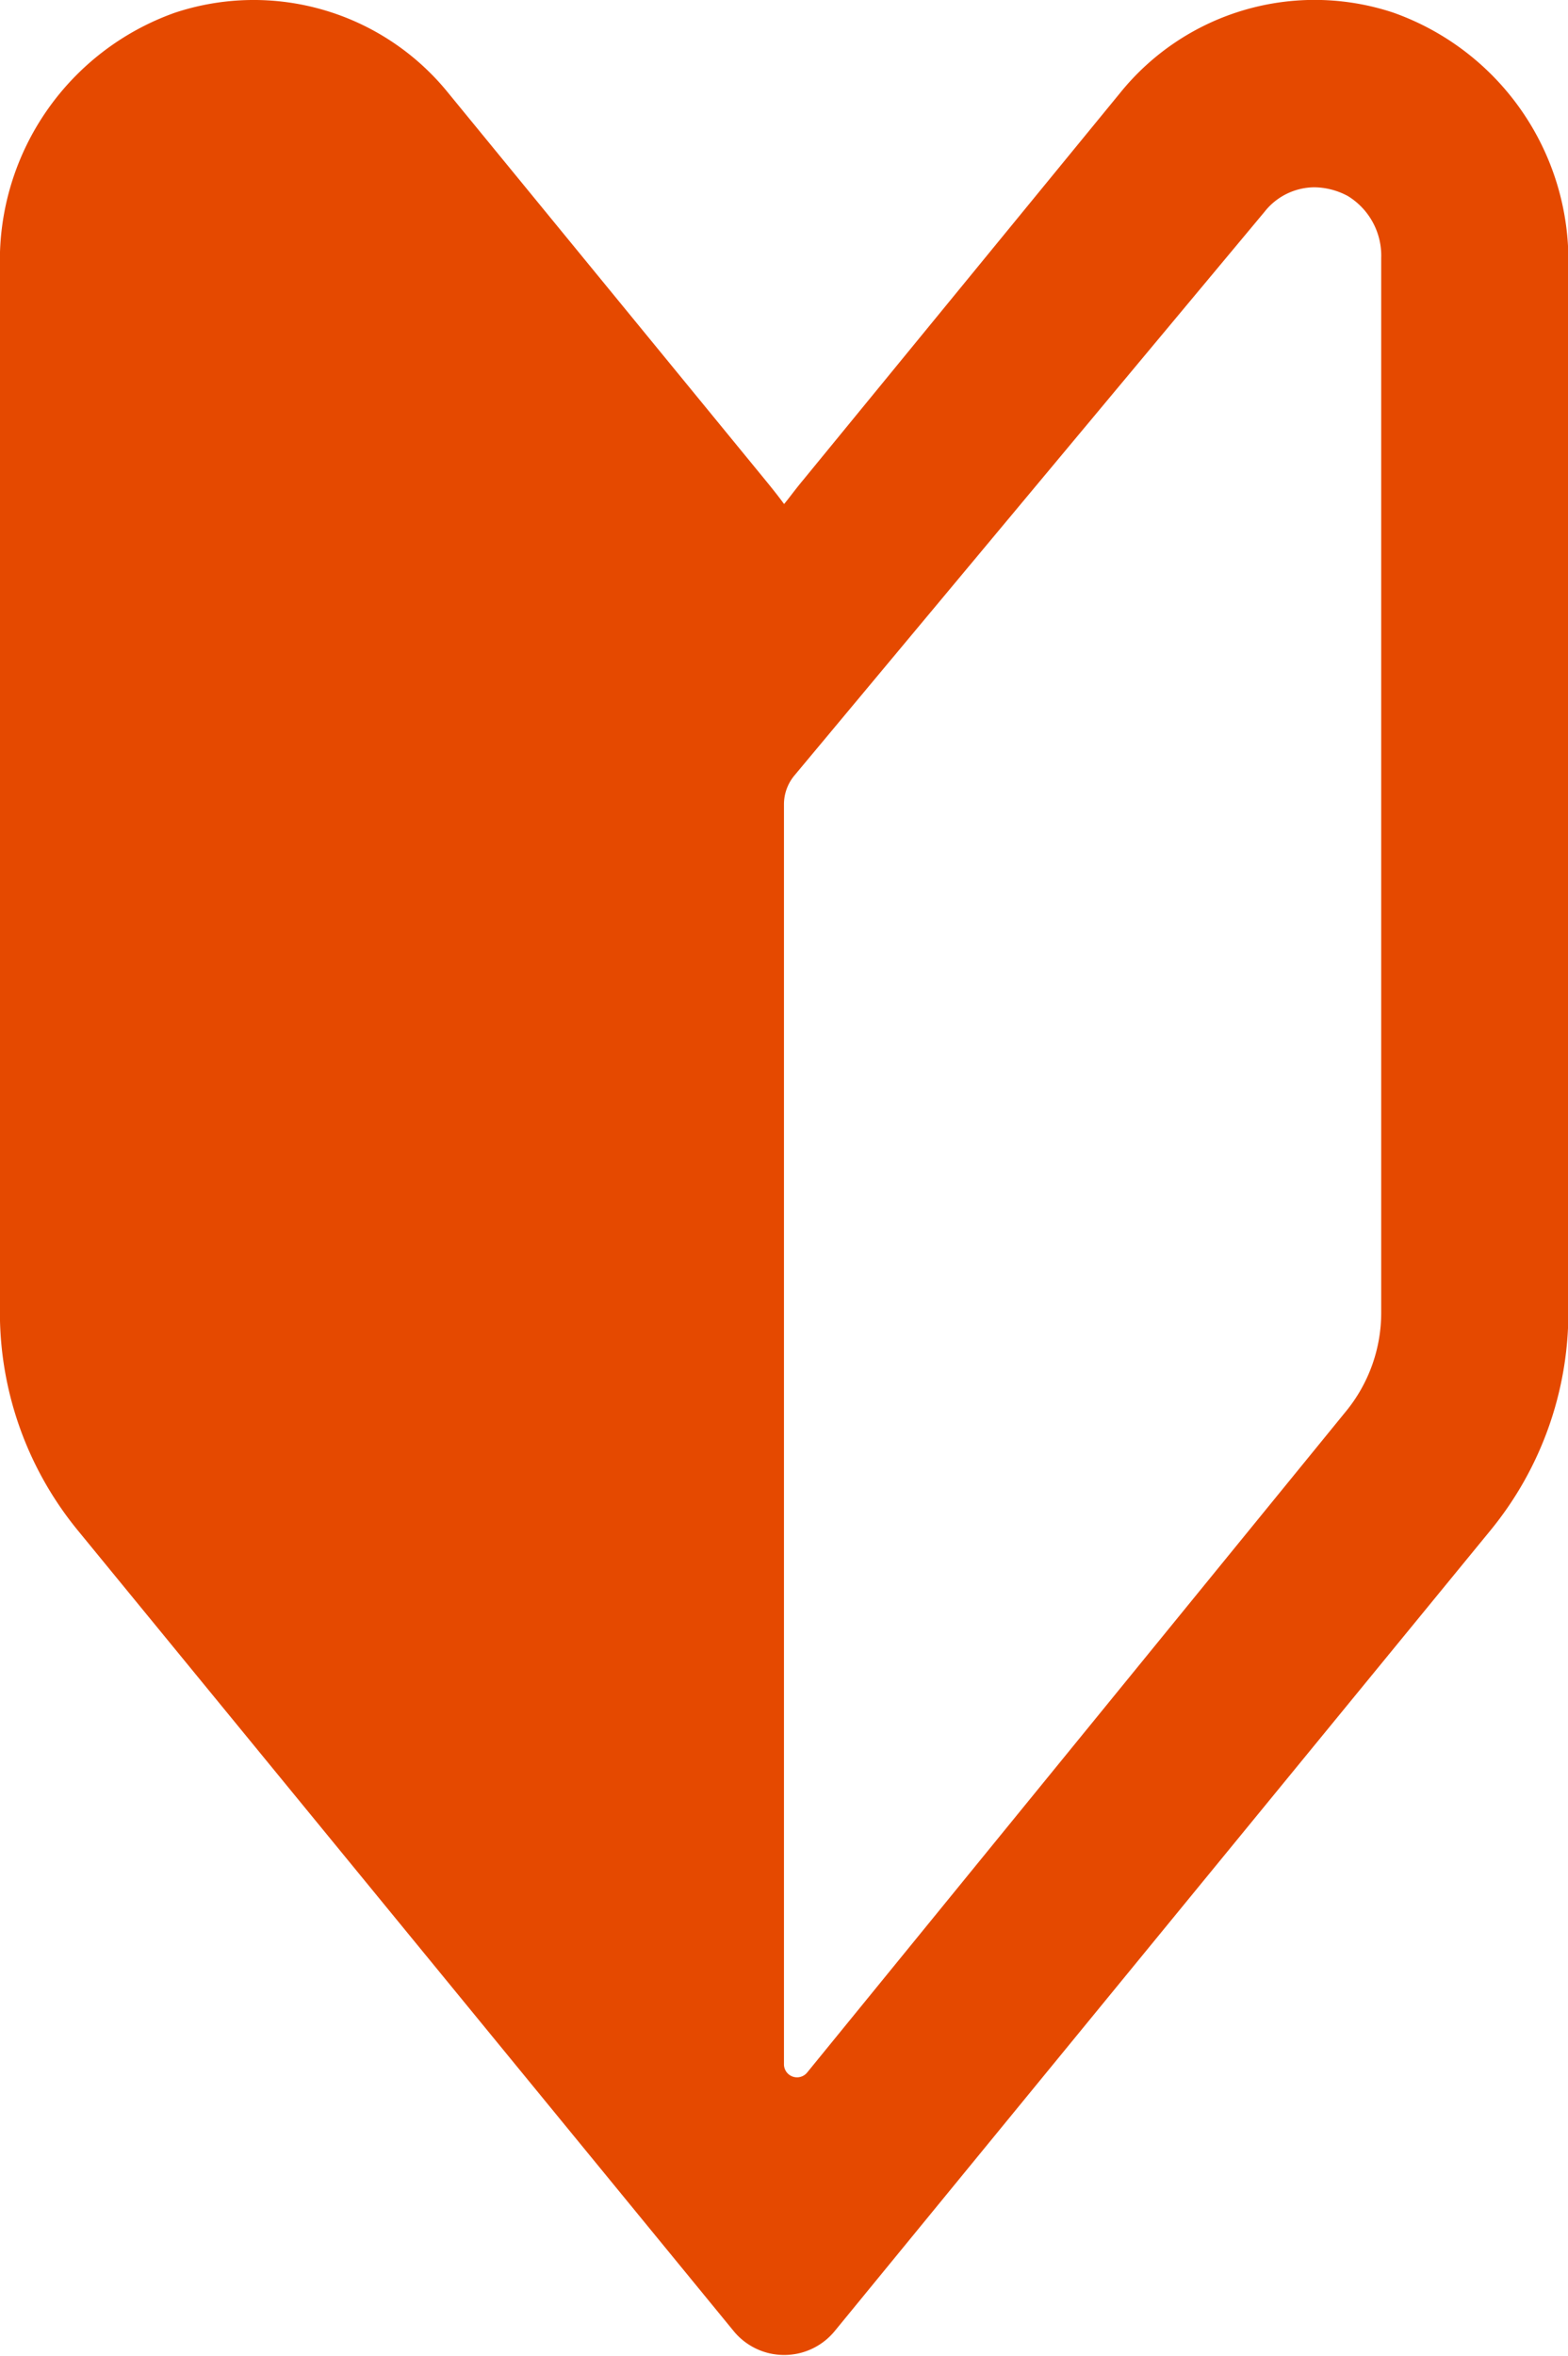 <svg xmlns="http://www.w3.org/2000/svg" width="77.532" height="116.47" viewBox="0 0 77.532 116.47">
  <defs>
    <style>
      .cls-1 {
        fill: #e54900;
        fill-rule: evenodd;
      }
    </style>
  </defs>
  <path id="icn_dx_01" class="cls-1" d="M329.537,2674.18a12.356,12.356,0,0,0-13.5,3.98l-15.666,19.13c-0.26.31-.51,0.64-0.758,0.96-0.064.08-.119,0.15-0.187,0.23-0.3-.41-0.613-0.8-0.932-1.19l-15.67-19.13a12.368,12.368,0,0,0-13.523-3.97,13.005,13.005,0,0,0-8.65,12.48v51.79a17,17,0,0,0,3.84,10.75l32.44,39.6a3.23,3.23,0,0,0,5,0l32.434-39.6a17,17,0,0,0,3.841-10.75v-51.79A13,13,0,0,0,329.537,2674.18Zm-0.585,64.28a7.69,7.69,0,0,1-1.744,4.88l-26.642,32.69a0.646,0.646,0,0,1-1.146-.41v-62.29a2.234,2.234,0,0,1,.518-1.43l23.246-27.87a3.161,3.161,0,0,1,2.461-1.21,3.561,3.561,0,0,1,1.653.43,3.454,3.454,0,0,1,1.654,3.07v52.14Z" transform="translate(-260.656 -2673.56)"/>
</svg>
